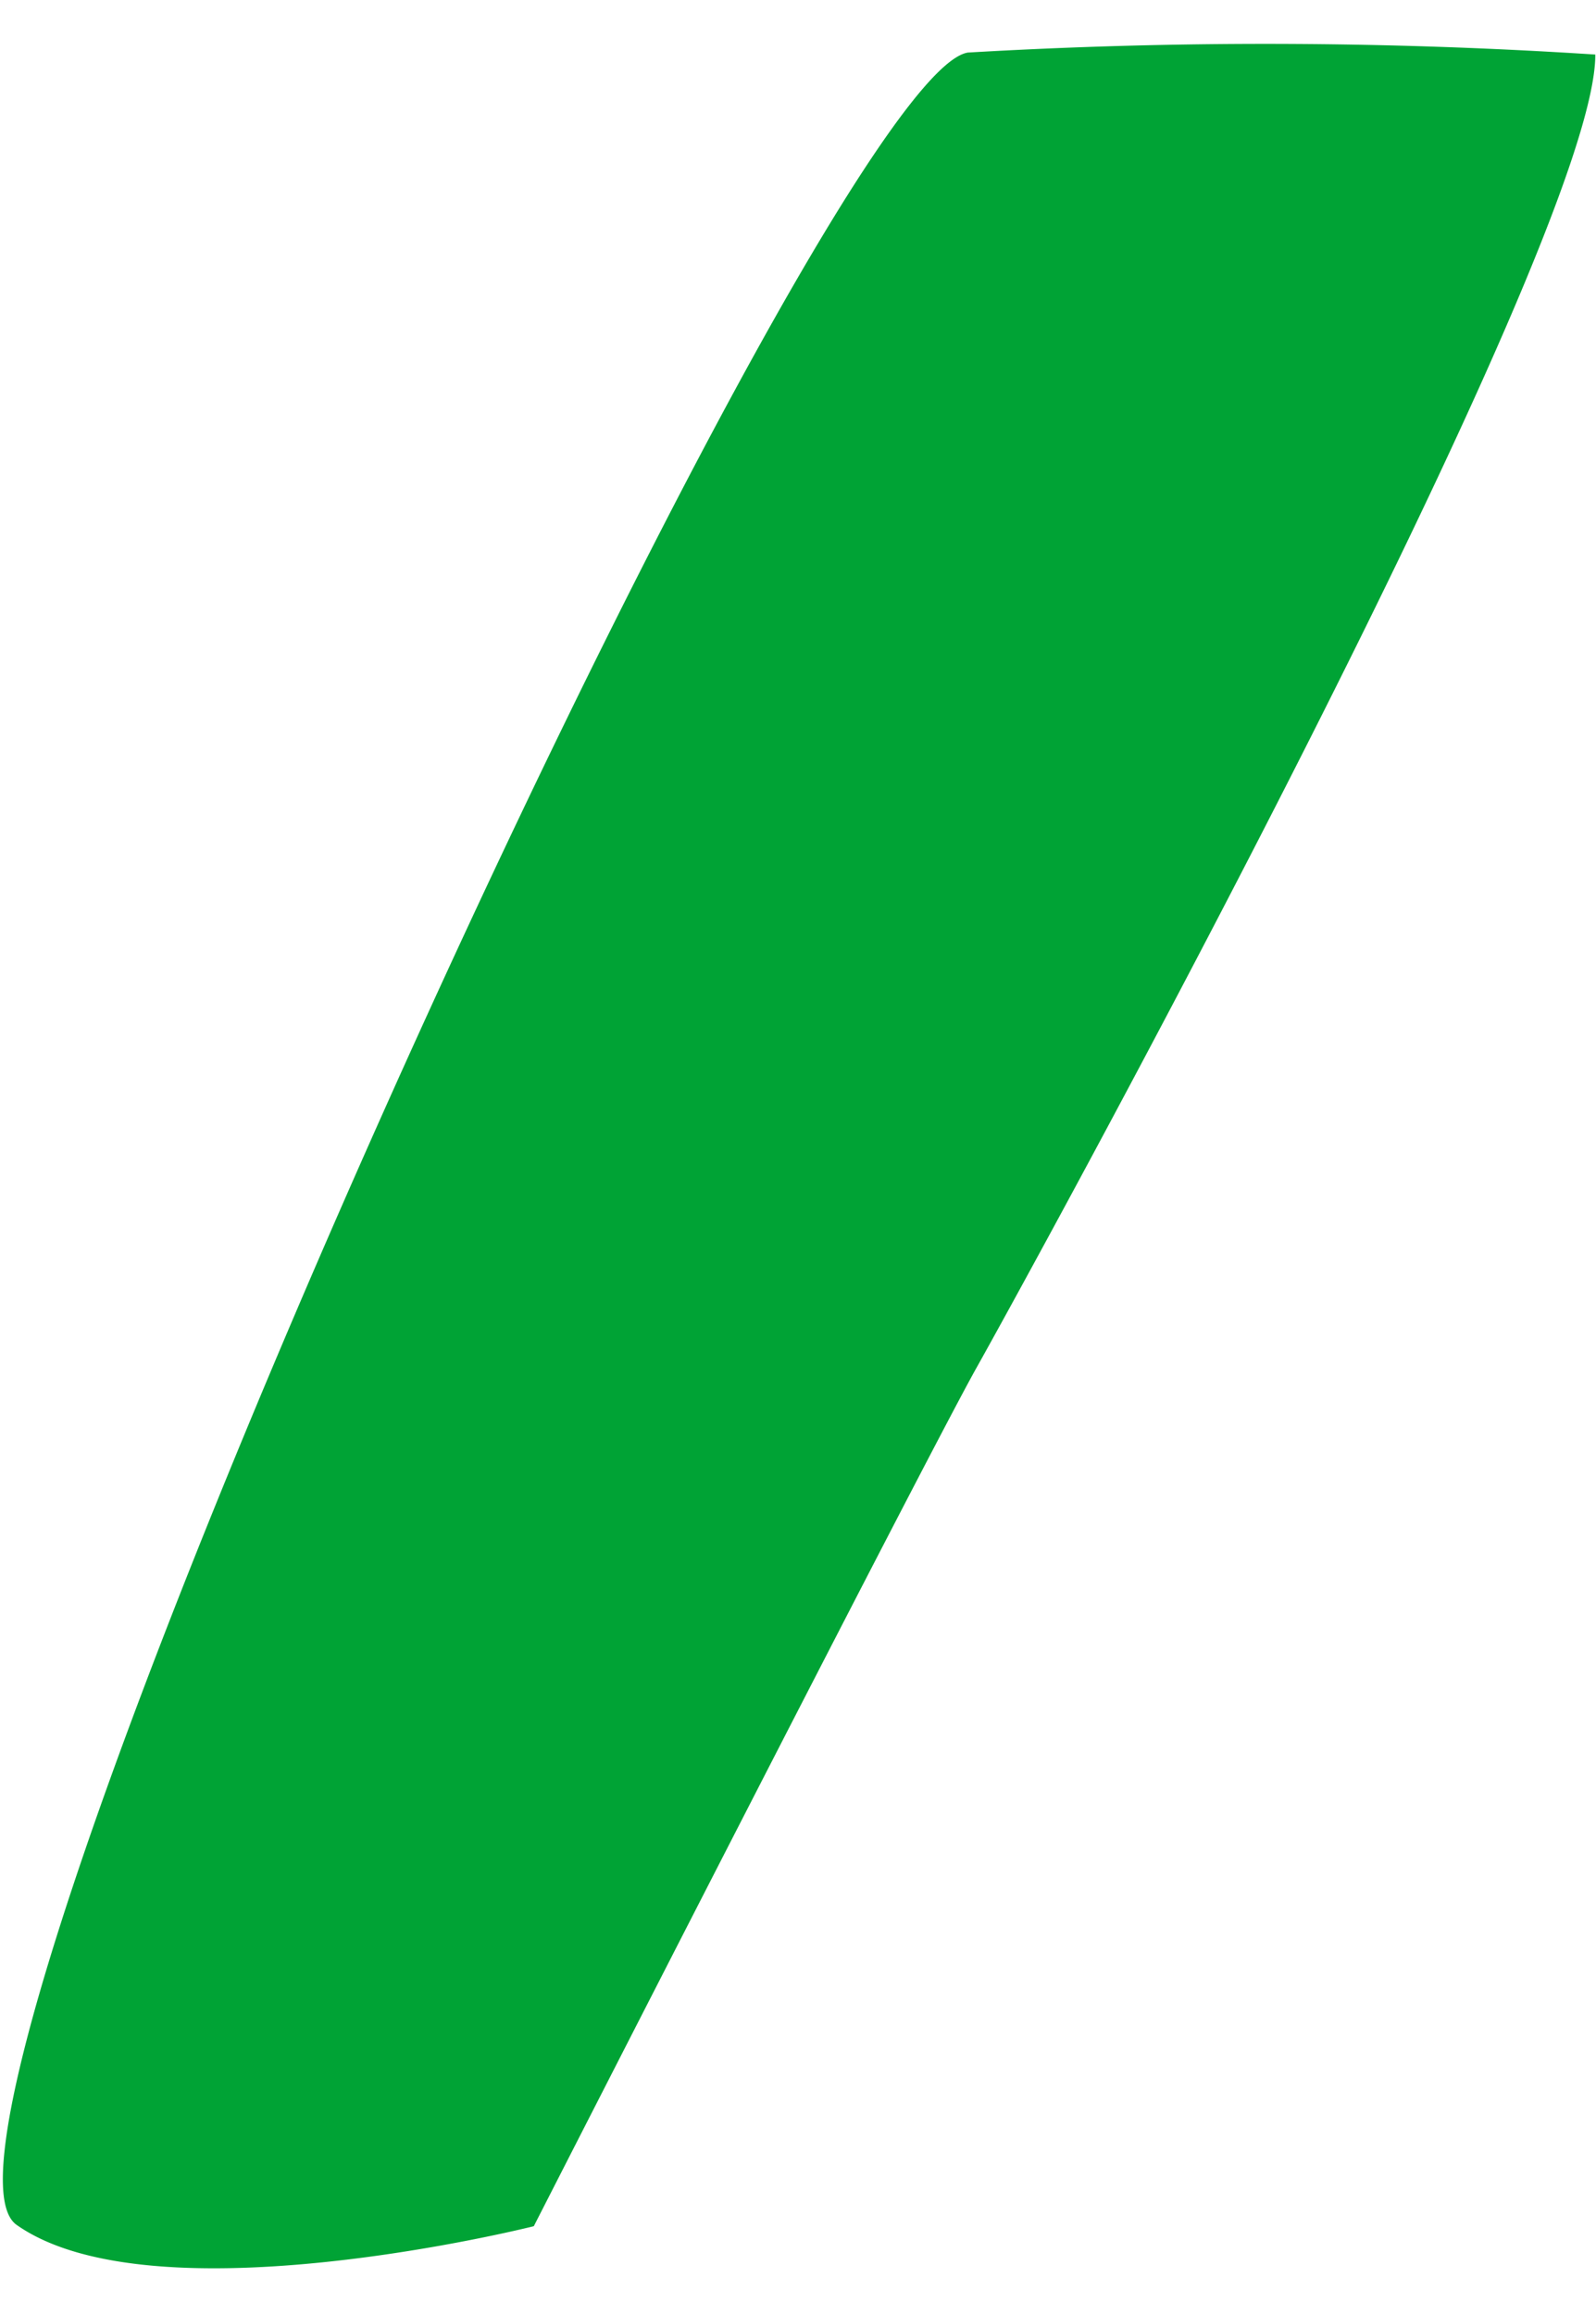 <svg xmlns="http://www.w3.org/2000/svg" width="14.931" height="21.646" viewBox="0 0 14.931 21.646"><defs><style>.a{fill:#00a335;}</style></defs><path class="a" d="M14.2.013A47.82,47.82,0,0,0,8.331.2C6.914.482-1.173,19.956.145,20.817s4.838-.157,4.838-.157,3.417-7.312,3.86-8.17S14.271,1.773,14.2.013Z" transform="matrix(0.999, 0.035, -0.035, 0.999, 0.739, 0)"/></svg>
